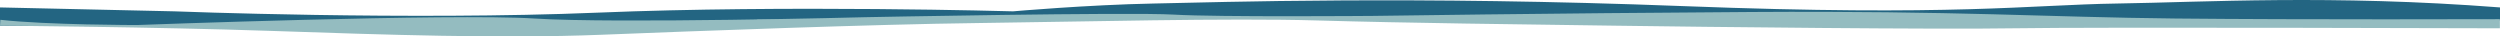 <?xml version="1.0" encoding="utf-8"?>
<!-- Generator: Adobe Illustrator 19.0.0, SVG Export Plug-In . SVG Version: 6.00 Build 0)  -->
<svg version="1.1" id="Layer_1" xmlns="http://www.w3.org/2000/svg" xmlns:xlink="http://www.w3.org/1999/xlink" x="0px" y="0px"
	 viewBox="0 0 1918.2 27.9" style="enable-background:new 0 0 1918.2 27.9;" xml:space="preserve">
<style type="text/css">
	.st0{fill:#236582;}
	.st1{fill:#94BCC0;}
</style>
<path class="st0" d="M0,5.7l133.9,3c0,0,179.8,7,324.7,1s318.7-1,318.7-1s56.9-5,107.9-6c51-1,198.8-6,406.6,2
	c207.8,8,265.7-1,332.7-2c66.9-1,163.8-7,293.7,3v10h-859.8l-4.7-2H893.5l-7.3,1l-305.4,0.5l-1.8,2l-164,0.3l-1.5-2l-169.3,0.3
	l-5.7,5L0,19.7V5.7z"/>
<path class="st1" d="M0,19.7c0,0,119.9,1,207.8,4c87.9,3,176.8,6,252.8,3s208.8-8,288.7-9c79.9-1,192.8-4,261.7-2
	c68.9,2,156.8,3,227.8,4c70.9,1,248.8,3,306.7,2c57.9-1,372.6,0,372.6,0v-7c0,0-151.4,0.5-249.3-0.5s-166.8-6-324.7-5
	c-157.8,1-290.7,3-290.7,3s-118.9,1-152.9-1c-34-2-236.8,2-236.8,2s-190.8,5-253.8,1c-62.9-4-304.7,5-304.7,5s-68.9,0-104.9-4
	L0,19.7z"/>
</svg>

